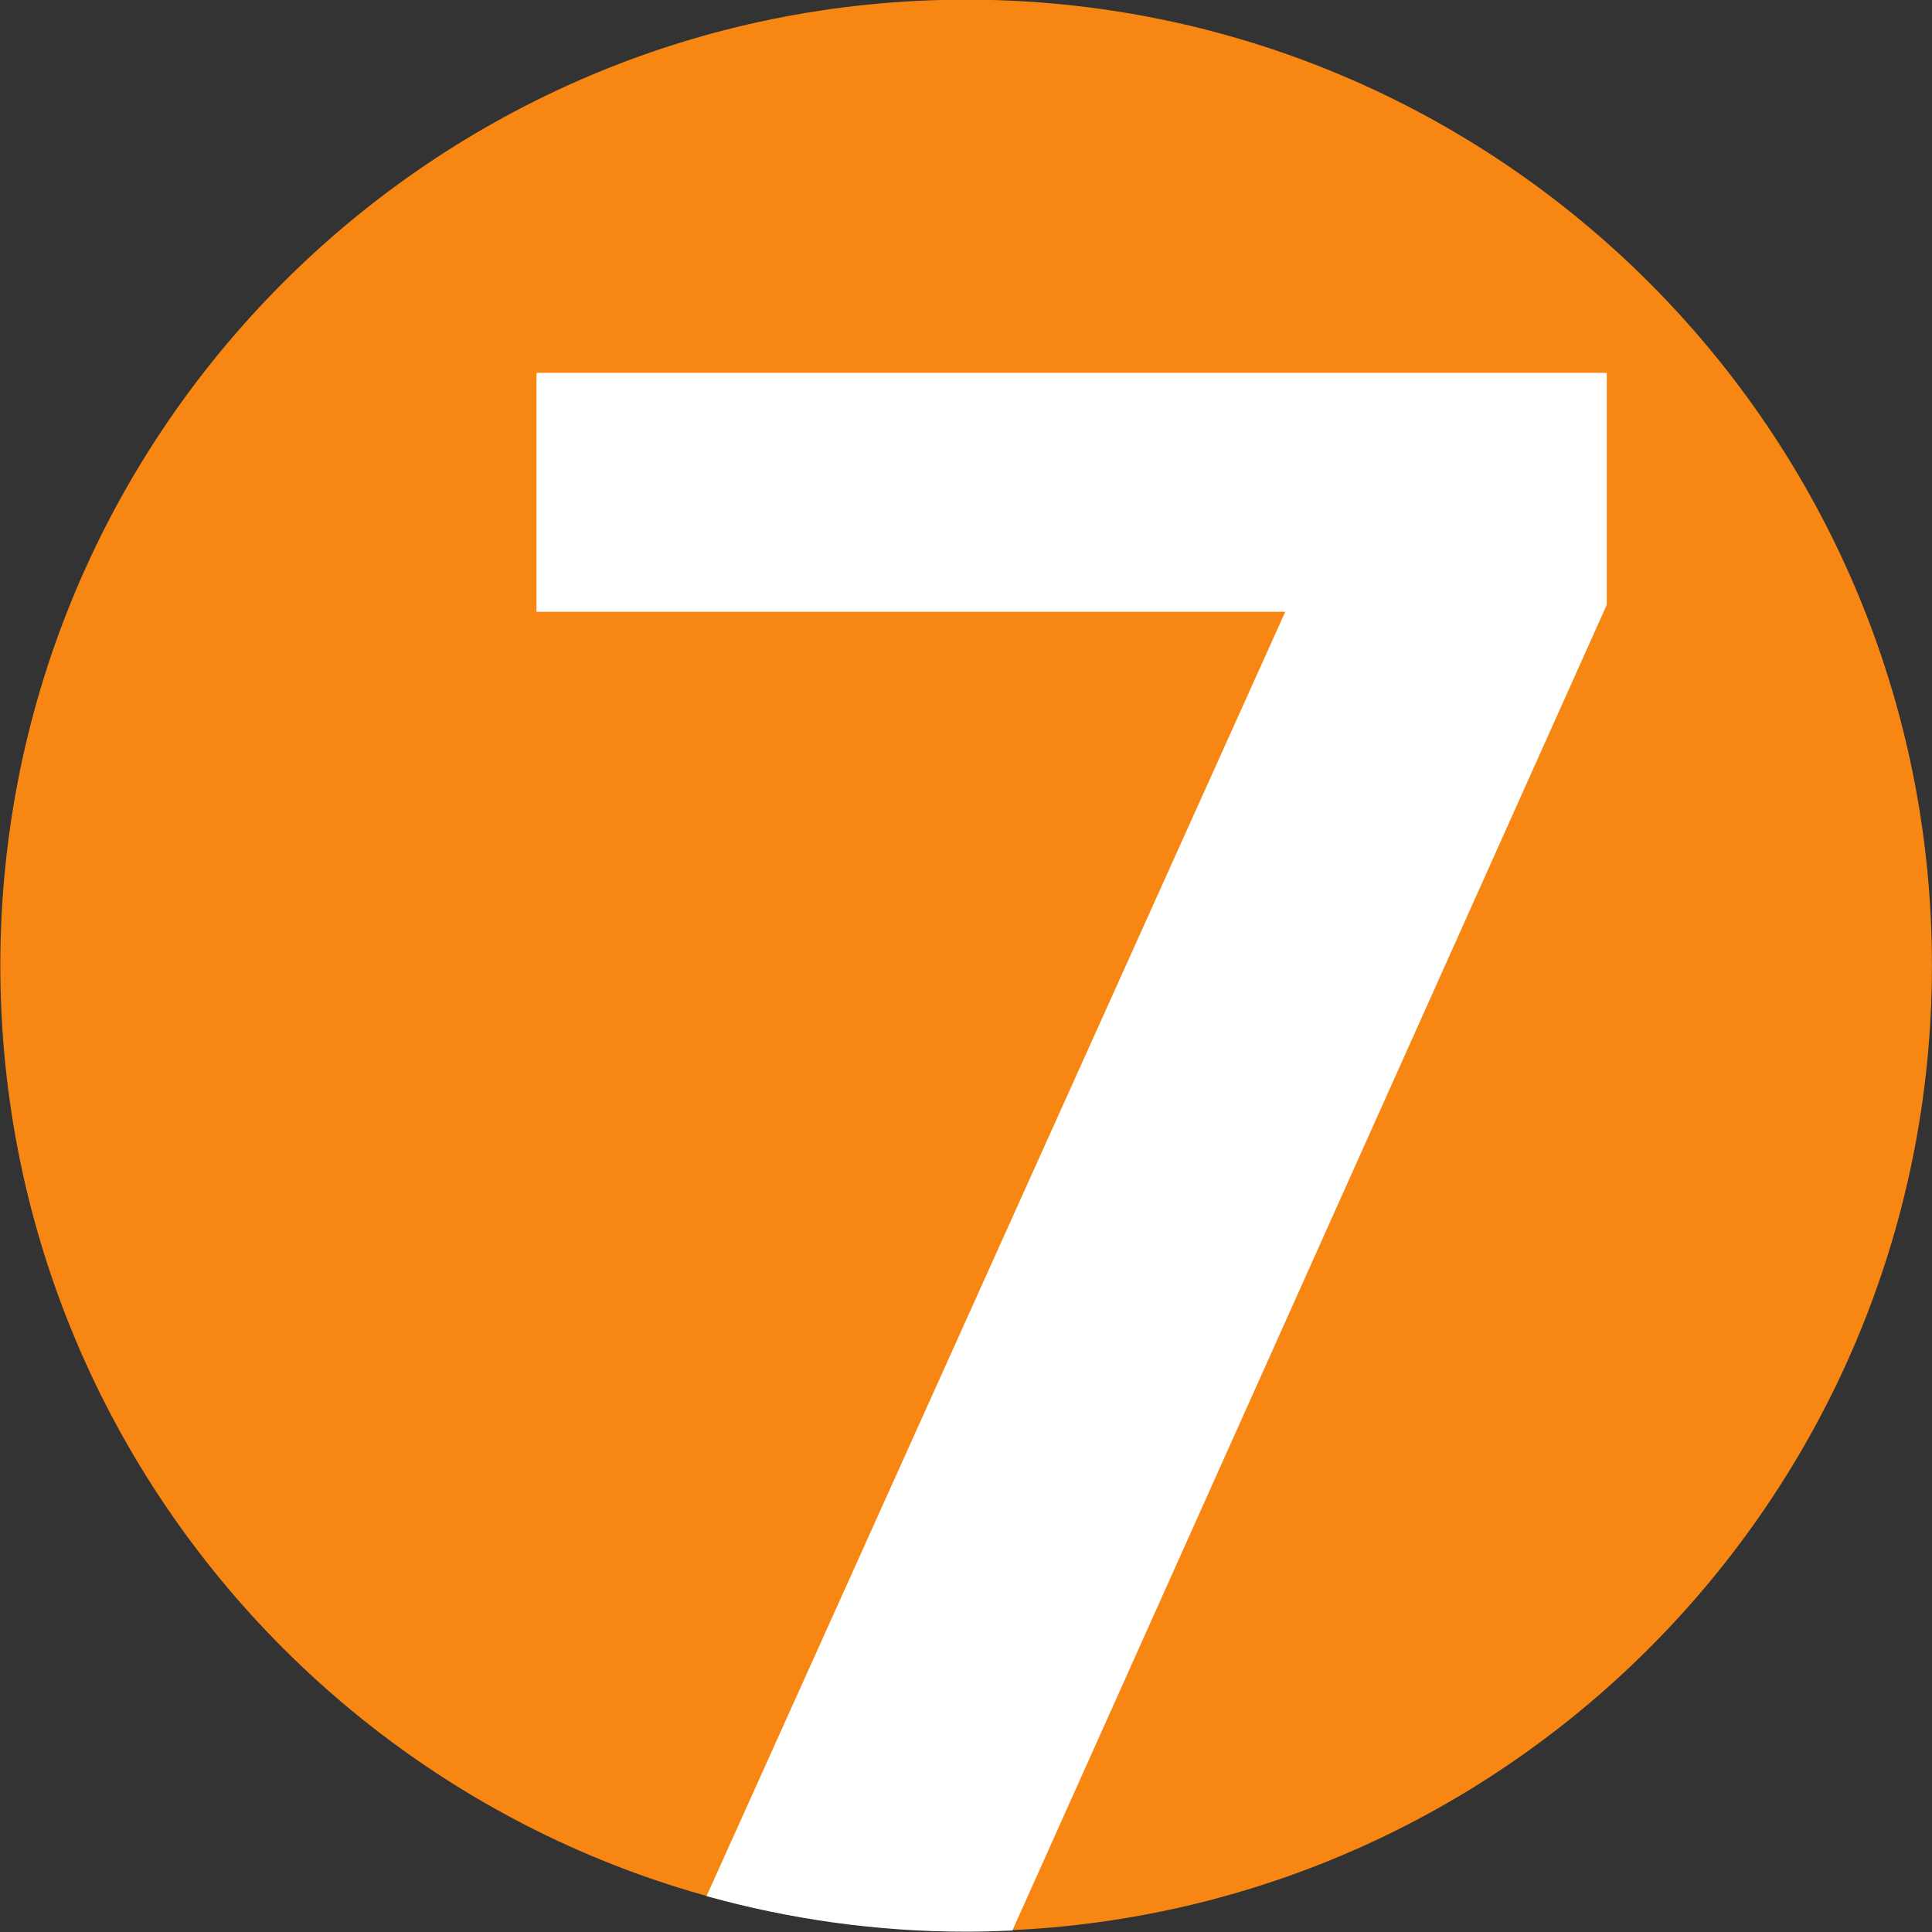 <?xml version="1.0" encoding="UTF-8" standalone="no"?>
<!-- Created with Inkscape (http://www.inkscape.org/) -->
<svg
   xmlns:dc="http://purl.org/dc/elements/1.1/"
   xmlns:cc="http://web.resource.org/cc/"
   xmlns:rdf="http://www.w3.org/1999/02/22-rdf-syntax-ns#"
   xmlns:svg="http://www.w3.org/2000/svg"
   xmlns="http://www.w3.org/2000/svg"
   xmlns:xlink="http://www.w3.org/1999/xlink"
   xmlns:sodipodi="http://sodipodi.sourceforge.net/DTD/sodipodi-0.dtd"
   xmlns:inkscape="http://www.inkscape.org/namespaces/inkscape"
   width="300"
   height="300"
   id="svg2"
   sodipodi:version="0.32"
   inkscape:version="0.45.1"
   version="1.0"
   inkscape:output_extension="org.inkscape.output.svg.inkscape">
  <rect width="100%" height="100%" fill="#333333" stroke="none"/>
  <g
     inkscape:label="Layer 1"
     inkscape:groupmode="layer"
     id="layer1"
     transform="translate(-126.636,-639.41)">
    <g
       id="g8027"
       clip-path="url(#id112)"
       transform="matrix(11.798,0,0,-11.798,-1595.645,8874.527)">
      <g
         id="g8029"
         transform="translate(171.408,685.303)">
        <path
           id="path8031"
           d="M 0,0 C 0,-7.02 -5.691,-12.711 -12.712,-12.711 C -19.732,-12.711 -25.423,-7.02 -25.423,0 C -25.423,7.021 -19.732,12.711 -12.712,12.711 C -5.691,12.711 0,7.021 0,0"
           style="fill:#f78712;fill-rule:nonzero;stroke:none" />
      </g>
      <g
         id="g8033"
         transform="translate(153.042,689.958)">
        <path
           id="path8035"
           d="M 0,0 L 9.855,0 L 2.238,-16.904 C 3.326,-17.207 4.47,-17.372 5.654,-17.372 C 5.858,-17.372 6.061,-17.366 6.263,-17.357 L 14.086,0.091 L 14.086,3.144 L 0,3.144 L 0,0 z "
           style="fill:#ffffff;fill-rule:nonzero;stroke:none" />
      </g>
    </g>
  </g>
</svg>
